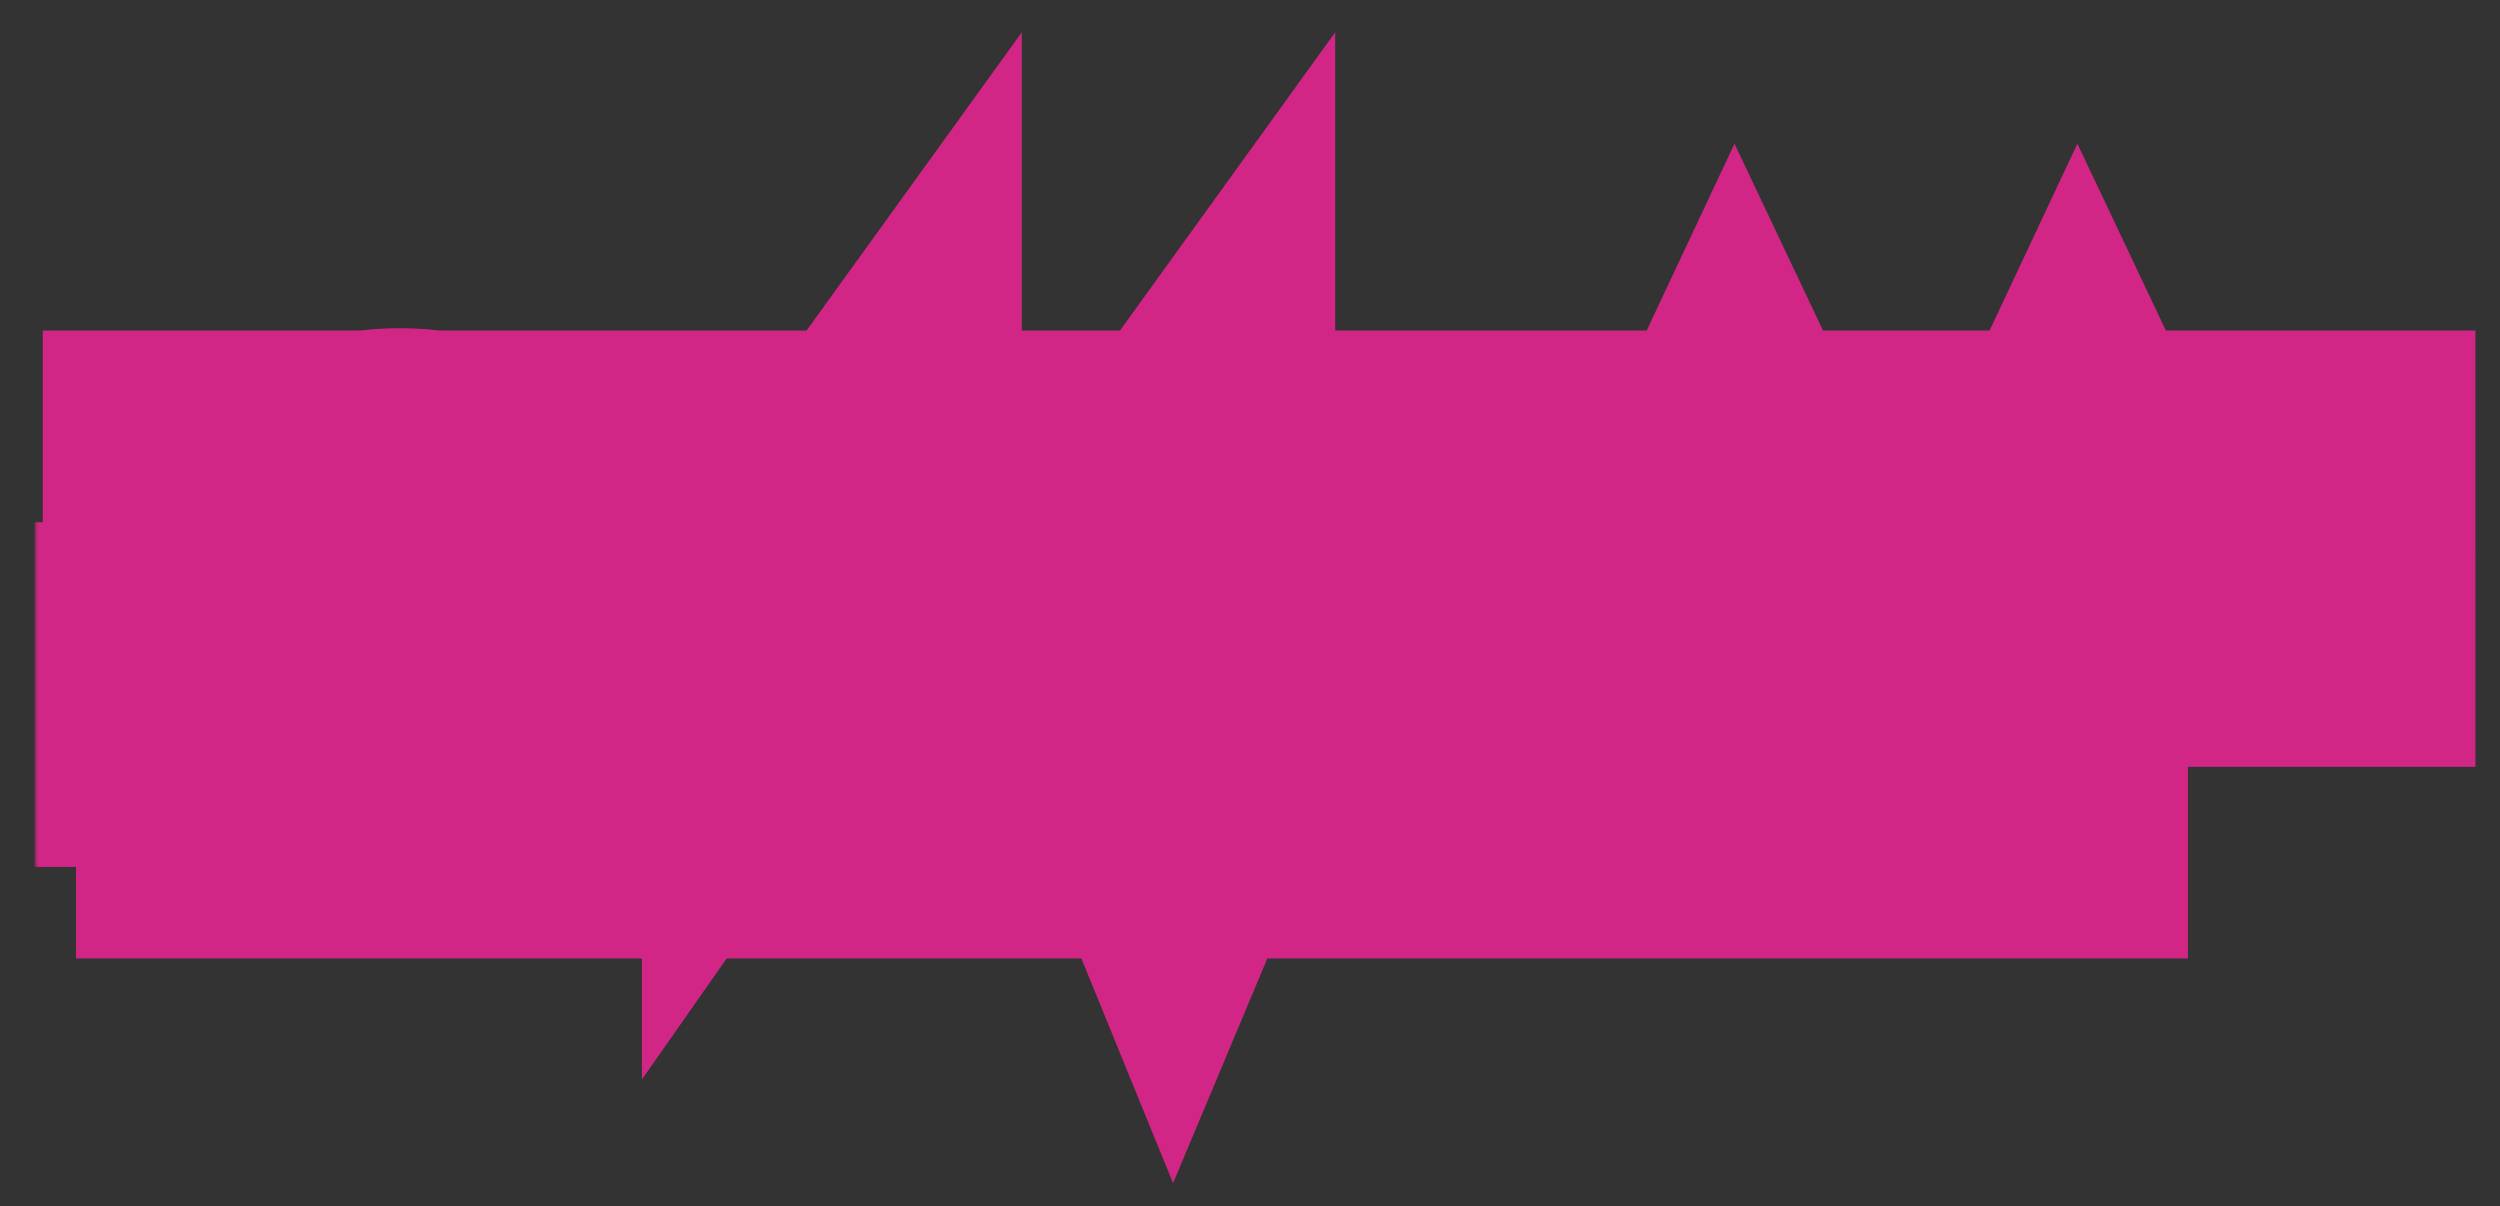 <?xml version="1.0" encoding="UTF-8"?> <svg xmlns="http://www.w3.org/2000/svg" width="313" height="151" fill="none"><rect width="100%" height="100%" fill="#333333" stroke="none"/><mask id="a" maskUnits="userSpaceOnUse" x="4.34" y="3.1" width="306" height="146" fill="#000"><path fill="#fff" d="M4.34 3.1h306v146h-306z"></path><path d="M40.18 61.38V76h-3.92V64.54h-6.98V76h-3.92V61.38h14.82ZM50.079 64.34c-.84 0-1.52.073-2.04.22-.507.146-.9.393-1.18.74-.28.333-.467.78-.56 1.34-.093.56-.14 1.246-.14 2.06 0 .813.047 1.5.14 2.06.093.56.28 1.013.56 1.36.28.333.673.573 1.18.72.52.146 1.2.22 2.04.22.84 0 1.513-.074 2.02-.22.52-.147.92-.387 1.2-.72.28-.347.467-.8.56-1.36.093-.56.14-1.247.14-2.06 0-.814-.047-1.5-.14-2.06-.093-.56-.28-1.007-.56-1.34-.28-.347-.68-.594-1.2-.74-.507-.147-1.18-.22-2.02-.22Zm0 11.96c-1.613 0-2.927-.134-3.94-.4-1.013-.28-1.807-.72-2.38-1.32-.56-.614-.947-1.4-1.16-2.36-.2-.96-.3-2.134-.3-3.52 0-1.374.1-2.54.3-3.5.213-.974.6-1.76 1.16-2.36.573-.614 1.367-1.054 2.38-1.32 1.013-.28 2.327-.42 3.94-.42s2.927.14 3.94.42c1.013.266 1.8.706 2.36 1.32.573.6.96 1.386 1.16 2.36.213.96.32 2.126.32 3.5 0 1.386-.107 2.56-.32 3.52-.2.96-.587 1.746-1.16 2.36-.56.6-1.347 1.04-2.36 1.32-1.013.266-2.327.4-3.94.4ZM74.041 76h-12.14v4.22h-3.38v-7.38h1.9a2.56 2.56 0 0 0 .82-.16c.24-.107.447-.287.62-.54.187-.254.34-.607.46-1.06.12-.454.214-1.034.28-1.74l.8-7.96h11.34v11.46h2.68v7.38h-3.38V76Zm-8.02-6.2a17.231 17.231 0 0 1-.26 1.68 9.154 9.154 0 0 1-.36 1.36h5.42v-8.3h-4.28l-.52 5.26ZM94.008 61.38V76h-3.92V64.54h-6.98V76h-3.92V61.38h14.82ZM100.367 71.72l7.24-10.34h3.94V76h-3.62V65.94L100.667 76h-3.94V61.38h3.64v10.34ZM114.266 61.38h3.9v11.46h3.76V61.38h3.68v11.46h3.74V61.38h3.9V76h-18.98V61.38ZM139.605 71.72l7.24-10.34h3.94V76h-3.62V65.94L139.905 76h-3.94V61.38h3.64v10.34ZM166.204 76h-6.82c-1.08 0-2.026-.094-2.84-.28-.813-.2-1.493-.567-2.04-1.1-.533-.534-.933-1.274-1.2-2.22-.266-.947-.4-2.18-.4-3.7s.134-2.754.4-3.7c.267-.947.667-1.687 1.2-2.22.547-.547 1.227-.914 2.04-1.1.814-.2 1.76-.3 2.84-.3h6.82v3.22h-6.8c-.493 0-.906.06-1.24.18a1.566 1.566 0 0 0-.82.62c-.2.306-.346.726-.44 1.26-.093.533-.14 1.213-.14 2.04 0 .826.047 1.506.14 2.04.094.533.24.953.44 1.26.214.293.487.5.82.62.347.106.76.16 1.24.16h6.8V76ZM172.385 65.88h5.04c.72 0 1.42.06 2.1.18.694.12 1.307.36 1.84.72.534.36.96.866 1.28 1.52.32.653.48 1.513.48 2.58 0 1.066-.16 1.933-.48 2.6-.306.653-.726 1.173-1.26 1.56a4.714 4.714 0 0 1-1.84.76c-.68.133-1.386.2-2.12.2h-8.96V61.38h3.92v4.5Zm6.88 5c0-.387-.046-.7-.14-.94a1.333 1.333 0 0 0-.38-.58 1.115 1.115 0 0 0-.56-.28c-.2-.054-.413-.08-.64-.08h-5.16v3.78h5.16c.227 0 .44-.027.64-.08.214-.054.4-.147.56-.28.16-.147.287-.34.38-.58.094-.254.14-.574.14-.96ZM206.371 61.38V76h-3.92v-5.7h-6.98V76h-3.92V61.38h3.92v5.7h6.98v-5.7h3.92ZM215.07 61.38h4.24L226.47 76h-3.96l-1.34-2.84h-7.84L211.99 76h-4.08l7.16-14.62Zm-.34 8.8h5.02l-2.52-5.32-2.5 5.32ZM249.301 61.38V76h-3.92v-5.7h-6.98V76h-3.92V61.38h3.92v5.7h6.98v-5.7h3.92ZM258 61.38h4.24L269.4 76h-3.96l-1.34-2.84h-7.84L254.92 76h-4.08L258 61.38Zm-.34 8.8h5.02l-2.52-5.32-2.5 5.32ZM270.946 61.38h3.9v11.46h3.76V61.38h3.68v11.46h3.74V61.38h3.9V76h-18.98V61.38ZM29.52 88.54h-5.18v-3.16h14.28v3.16h-5.18V100h-3.92V88.54ZM53.761 94.1h-9.54v2.74h9.62V100h-13.54V85.38h13.5v3.16h-9.58v2.74h9.54v2.82ZM70.978 85.38V100h-3.92V88.54h-4.28l-.52 5.26c-.12 1.173-.32 2.16-.6 2.96-.267.786-.614 1.42-1.04 1.9a3.68 3.68 0 0 1-1.54 1.04c-.6.2-1.28.3-2.04.3h-1.78v-3.16h1.2c.333 0 .633-.04.9-.12.267-.094.493-.26.68-.5.2-.254.367-.607.5-1.06.133-.467.233-1.074.3-1.82l.8-7.96h11.34ZM87.18 94.1h-9.54v2.74h9.62V100H73.72V85.38h13.5v3.16h-9.58v2.74h9.54v2.82ZM93.616 100h-3.92V85.38h12.96v3.16h-9.04V100ZM108.284 95.48V100h-3.92V85.38h8.96c.733 0 1.44.066 2.12.2a4.561 4.561 0 0 1 1.84.78c.533.373.953.893 1.26 1.56.32.666.48 1.526.48 2.58 0 1.066-.16 1.926-.48 2.58-.32.653-.747 1.16-1.28 1.52a4.86 4.86 0 0 1-1.84.7c-.68.12-1.38.18-2.1.18h-5.04Zm6.88-4.98c0-.387-.047-.7-.14-.94-.094-.254-.22-.447-.38-.58a1.14 1.14 0 0 0-.54-.3 2.56 2.56 0 0 0-.66-.08h-5.16v3.78h5.16c.24 0 .46-.027.66-.08.213-.054.393-.147.54-.28.16-.147.286-.34.38-.58.093-.24.14-.554.14-.94ZM124.699 85.38h4.24l7.16 14.62h-3.96l-1.34-2.84h-7.84l-1.34 2.84h-4.08l7.16-14.62Zm-.34 8.8h5.02l-2.52-5.32-2.5 5.32ZM145.205 100l-3.98-9.7v9.7h-3.58V85.38h5.22l4.26 10.44 4.38-10.44h5.14V100h-3.58v-9.66l-4.02 9.66h-3.84ZM158.464 92.28h6.66v2.76h-6.66v-2.76ZM176.782 92.42l5.08 7.58h-4.36l-4.12-5.96h-2.52V100h-3.92V85.38h3.92v5.92h2.52l4.18-5.92h4.14l-4.92 7.04ZM189.484 85.38h4.24l7.16 14.62h-3.96l-1.34-2.84h-7.84l-1.34 2.84h-4.08l7.16-14.62Zm-.34 8.8h5.02l-2.52-5.32-2.5 5.32ZM217.25 85.38V100h-3.92v-5.7h-6.98v5.7h-3.92V85.38h3.92v5.7h6.98v-5.7h3.92ZM225.949 85.38h4.24l7.16 14.62h-3.96l-1.34-2.84h-7.84l-1.34 2.84h-4.08l7.16-14.62Zm-.34 8.8h5.02l-2.52-5.32-2.5 5.32ZM253.927 85.38V100h-3.92V88.54h-4.28l-.52 5.26c-.12 1.173-.32 2.16-.6 2.96-.267.786-.613 1.42-1.04 1.9-.427.48-.94.826-1.54 1.04-.6.2-1.28.3-2.04.3h-1.78v-3.16h1.2c.333 0 .633-.04.9-.12.267-.094.493-.26.68-.5.2-.254.367-.607.5-1.06.133-.467.233-1.074.3-1.82l.8-7.96h11.34Z"></path></mask><path d="M40.18 61.38V76h-3.92V64.54h-6.98V76h-3.92V61.38h14.82ZM50.079 64.34c-.84 0-1.52.073-2.04.22-.507.146-.9.393-1.18.74-.28.333-.467.78-.56 1.34-.093.56-.14 1.246-.14 2.06 0 .813.047 1.5.14 2.06.093.56.28 1.013.56 1.36.28.333.673.573 1.18.72.52.146 1.2.22 2.04.22.84 0 1.513-.074 2.02-.22.52-.147.92-.387 1.2-.72.28-.347.467-.8.56-1.36.093-.56.14-1.247.14-2.06 0-.814-.047-1.5-.14-2.06-.093-.56-.28-1.007-.56-1.34-.28-.347-.68-.594-1.2-.74-.507-.147-1.18-.22-2.02-.22Zm0 11.96c-1.613 0-2.927-.134-3.94-.4-1.013-.28-1.807-.72-2.38-1.32-.56-.614-.947-1.4-1.16-2.36-.2-.96-.3-2.134-.3-3.52 0-1.374.1-2.54.3-3.5.213-.974.6-1.76 1.16-2.36.573-.614 1.367-1.054 2.38-1.32 1.013-.28 2.327-.42 3.94-.42s2.927.14 3.94.42c1.013.266 1.8.706 2.36 1.32.573.6.96 1.386 1.16 2.36.213.96.32 2.126.32 3.5 0 1.386-.107 2.56-.32 3.52-.2.96-.587 1.746-1.16 2.36-.56.6-1.347 1.04-2.36 1.32-1.013.266-2.327.4-3.94.4ZM74.041 76h-12.14v4.22h-3.38v-7.38h1.9a2.56 2.56 0 0 0 .82-.16c.24-.107.447-.287.62-.54.187-.254.34-.607.46-1.06.12-.454.214-1.034.28-1.74l.8-7.96h11.34v11.46h2.68v7.38h-3.38V76Zm-8.02-6.2a17.231 17.231 0 0 1-.26 1.68 9.154 9.154 0 0 1-.36 1.36h5.42v-8.3h-4.28l-.52 5.26ZM94.008 61.38V76h-3.92V64.54h-6.98V76h-3.92V61.38h14.82ZM100.367 71.72l7.24-10.34h3.94V76h-3.62V65.94L100.667 76h-3.94V61.38h3.64v10.34ZM114.266 61.38h3.9v11.46h3.76V61.38h3.68v11.46h3.74V61.38h3.9V76h-18.98V61.38ZM139.605 71.72l7.24-10.34h3.94V76h-3.62V65.94L139.905 76h-3.94V61.38h3.64v10.34ZM166.204 76h-6.82c-1.08 0-2.026-.094-2.84-.28-.813-.2-1.493-.567-2.04-1.1-.533-.534-.933-1.274-1.2-2.22-.266-.947-.4-2.18-.4-3.7s.134-2.754.4-3.7c.267-.947.667-1.687 1.2-2.22.547-.547 1.227-.914 2.04-1.1.814-.2 1.76-.3 2.84-.3h6.82v3.22h-6.8c-.493 0-.906.06-1.24.18a1.566 1.566 0 0 0-.82.62c-.2.306-.346.726-.44 1.26-.093.533-.14 1.213-.14 2.04 0 .826.047 1.506.14 2.04.094.533.24.953.44 1.26.214.293.487.5.82.62.347.106.76.16 1.24.16h6.8V76ZM172.385 65.88h5.04c.72 0 1.42.06 2.1.18.694.12 1.307.36 1.84.72.534.36.96.866 1.28 1.52.32.653.48 1.513.48 2.58 0 1.066-.16 1.933-.48 2.6-.306.653-.726 1.173-1.26 1.56a4.714 4.714 0 0 1-1.84.76c-.68.133-1.386.2-2.12.2h-8.96V61.38h3.92v4.5Zm6.88 5c0-.387-.046-.7-.14-.94a1.333 1.333 0 0 0-.38-.58 1.115 1.115 0 0 0-.56-.28c-.2-.054-.413-.08-.64-.08h-5.16v3.78h5.16c.227 0 .44-.027.64-.08.214-.054.4-.147.56-.28.16-.147.287-.34.38-.58.094-.254.14-.574.14-.96ZM206.371 61.38V76h-3.92v-5.7h-6.98V76h-3.92V61.38h3.92v5.7h6.98v-5.7h3.92ZM215.07 61.38h4.24L226.47 76h-3.96l-1.34-2.84h-7.84L211.99 76h-4.08l7.16-14.62Zm-.34 8.8h5.02l-2.52-5.32-2.5 5.32ZM249.301 61.38V76h-3.92v-5.7h-6.98V76h-3.92V61.38h3.92v5.7h6.98v-5.7h3.92ZM258 61.38h4.24L269.4 76h-3.96l-1.34-2.84h-7.84L254.92 76h-4.08L258 61.38Zm-.34 8.8h5.02l-2.52-5.32-2.5 5.32ZM270.946 61.38h3.9v11.46h3.76V61.38h3.68v11.46h3.74V61.38h3.9V76h-18.98V61.38ZM29.52 88.54h-5.18v-3.16h14.28v3.16h-5.18V100h-3.92V88.54ZM53.761 94.1h-9.54v2.74h9.62V100h-13.54V85.38h13.5v3.16h-9.58v2.74h9.54v2.82ZM70.978 85.38V100h-3.92V88.54h-4.28l-.52 5.26c-.12 1.173-.32 2.16-.6 2.96-.267.786-.614 1.42-1.04 1.9a3.68 3.68 0 0 1-1.54 1.04c-.6.2-1.28.3-2.04.3h-1.78v-3.16h1.2c.333 0 .633-.04.9-.12.267-.094.493-.26.68-.5.2-.254.367-.607.5-1.06.133-.467.233-1.074.3-1.82l.8-7.96h11.34ZM87.18 94.1h-9.54v2.74h9.62V100H73.72V85.38h13.5v3.16h-9.58v2.74h9.54v2.82ZM93.616 100h-3.92V85.38h12.96v3.16h-9.04V100ZM108.284 95.48V100h-3.92V85.38h8.96c.733 0 1.44.066 2.12.2a4.561 4.561 0 0 1 1.84.78c.533.373.953.893 1.26 1.56.32.666.48 1.526.48 2.58 0 1.066-.16 1.926-.48 2.58-.32.653-.747 1.16-1.28 1.52a4.86 4.86 0 0 1-1.84.7c-.68.12-1.38.18-2.1.18h-5.04Zm6.88-4.98c0-.387-.047-.7-.14-.94-.094-.254-.22-.447-.38-.58a1.14 1.14 0 0 0-.54-.3 2.56 2.56 0 0 0-.66-.08h-5.16v3.78h5.16c.24 0 .46-.027.66-.08.213-.054.393-.147.54-.28.16-.147.286-.34.38-.58.093-.24.14-.554.14-.94ZM124.699 85.38h4.24l7.16 14.62h-3.96l-1.34-2.84h-7.84l-1.34 2.84h-4.08l7.16-14.62Zm-.34 8.8h5.02l-2.52-5.32-2.5 5.32ZM145.205 100l-3.98-9.7v9.7h-3.58V85.38h5.22l4.26 10.44 4.38-10.44h5.14V100h-3.58v-9.66l-4.02 9.66h-3.84ZM158.464 92.28h6.66v2.76h-6.66v-2.76ZM176.782 92.42l5.08 7.58h-4.36l-4.12-5.96h-2.52V100h-3.92V85.38h3.92v5.92h2.52l4.18-5.92h4.14l-4.92 7.04ZM189.484 85.38h4.24l7.16 14.62h-3.96l-1.34-2.84h-7.84l-1.34 2.84h-4.08l7.16-14.62Zm-.34 8.8h5.02l-2.52-5.32-2.5 5.32ZM217.25 85.38V100h-3.92v-5.7h-6.98v5.7h-3.92V85.38h3.92v5.7h6.98v-5.7h3.92ZM225.949 85.38h4.24l7.16 14.62h-3.96l-1.34-2.84h-7.84l-1.34 2.84h-4.08l7.16-14.62Zm-.34 8.8h5.02l-2.52-5.32-2.5 5.32ZM253.927 85.38V100h-3.92V88.54h-4.28l-.52 5.26c-.12 1.173-.32 2.16-.6 2.96-.267.786-.613 1.42-1.04 1.9-.427.48-.94.826-1.54 1.04-.6.2-1.28.3-2.04.3h-1.78v-3.16h1.2c.333 0 .633-.04.9-.12.267-.094.493-.26.68-.5.2-.254.367-.607.5-1.06.133-.467.233-1.074.3-1.82l.8-7.96h11.34Z" fill="#FAFAFA"></path><path d="M40.18 61.38V76h-3.92V64.54h-6.98V76h-3.92V61.38h14.82ZM50.079 64.34c-.84 0-1.52.073-2.04.22-.507.146-.9.393-1.18.74-.28.333-.467.78-.56 1.34-.093.56-.14 1.246-.14 2.06 0 .813.047 1.5.14 2.06.093.56.28 1.013.56 1.36.28.333.673.573 1.18.72.52.146 1.2.22 2.04.22.84 0 1.513-.074 2.02-.22.52-.147.92-.387 1.2-.72.28-.347.467-.8.56-1.36.093-.56.14-1.247.14-2.06 0-.814-.047-1.5-.14-2.06-.093-.56-.28-1.007-.56-1.34-.28-.347-.68-.594-1.2-.74-.507-.147-1.18-.22-2.02-.22Zm0 11.96c-1.613 0-2.927-.134-3.94-.4-1.013-.28-1.807-.72-2.38-1.32-.56-.614-.947-1.4-1.16-2.36-.2-.96-.3-2.134-.3-3.52 0-1.374.1-2.54.3-3.5.213-.974.6-1.76 1.16-2.36.573-.614 1.367-1.054 2.38-1.32 1.013-.28 2.327-.42 3.94-.42s2.927.14 3.94.42c1.013.266 1.8.706 2.36 1.32.573.6.96 1.386 1.16 2.36.213.96.32 2.126.32 3.5 0 1.386-.107 2.56-.32 3.52-.2.96-.587 1.746-1.16 2.36-.56.6-1.347 1.04-2.36 1.32-1.013.266-2.327.4-3.94.4ZM74.041 76h-12.14v4.22h-3.38v-7.38h1.9a2.56 2.56 0 0 0 .82-.16c.24-.107.447-.287.62-.54.187-.254.34-.607.46-1.06.12-.454.214-1.034.28-1.74l.8-7.96h11.34v11.46h2.68v7.38h-3.38V76Zm-8.02-6.2a17.231 17.231 0 0 1-.26 1.68 9.154 9.154 0 0 1-.36 1.36h5.42v-8.3h-4.28l-.52 5.26ZM94.008 61.38V76h-3.92V64.54h-6.98V76h-3.92V61.38h14.82ZM100.367 71.72l7.24-10.34h3.94V76h-3.62V65.94L100.667 76h-3.94V61.38h3.64v10.34ZM114.266 61.38h3.9v11.46h3.76V61.38h3.68v11.46h3.74V61.38h3.9V76h-18.98V61.38ZM139.605 71.72l7.24-10.34h3.94V76h-3.62V65.94L139.905 76h-3.94V61.38h3.64v10.34ZM166.204 76h-6.82c-1.08 0-2.026-.094-2.84-.28-.813-.2-1.493-.567-2.04-1.1-.533-.534-.933-1.274-1.2-2.22-.266-.947-.4-2.18-.4-3.7s.134-2.754.4-3.7c.267-.947.667-1.687 1.2-2.22.547-.547 1.227-.914 2.04-1.1.814-.2 1.76-.3 2.84-.3h6.82v3.22h-6.8c-.493 0-.906.06-1.24.18a1.566 1.566 0 0 0-.82.62c-.2.306-.346.726-.44 1.26-.093.533-.14 1.213-.14 2.04 0 .826.047 1.506.14 2.04.094.533.24.953.44 1.26.214.293.487.5.82.62.347.106.76.16 1.24.16h6.8V76ZM172.385 65.88h5.04c.72 0 1.42.06 2.1.18.694.12 1.307.36 1.84.72.534.36.96.866 1.28 1.52.32.653.48 1.513.48 2.58 0 1.066-.16 1.933-.48 2.6-.306.653-.726 1.173-1.26 1.56a4.714 4.714 0 0 1-1.84.76c-.68.133-1.386.2-2.12.2h-8.96V61.38h3.92v4.5Zm6.88 5c0-.387-.046-.7-.14-.94a1.333 1.333 0 0 0-.38-.58 1.115 1.115 0 0 0-.56-.28c-.2-.054-.413-.08-.64-.08h-5.16v3.78h5.16c.227 0 .44-.027.64-.08.214-.054.4-.147.56-.28.16-.147.287-.34.38-.58.094-.254.14-.574.14-.96ZM206.371 61.38V76h-3.92v-5.7h-6.98V76h-3.92V61.38h3.92v5.7h6.98v-5.7h3.92ZM215.07 61.38h4.24L226.47 76h-3.96l-1.34-2.84h-7.84L211.99 76h-4.08l7.16-14.62Zm-.34 8.8h5.02l-2.52-5.32-2.5 5.32ZM249.301 61.38V76h-3.92v-5.7h-6.98V76h-3.92V61.38h3.92v5.7h6.98v-5.7h3.92ZM258 61.38h4.24L269.4 76h-3.96l-1.34-2.84h-7.84L254.92 76h-4.08L258 61.38Zm-.34 8.8h5.02l-2.52-5.32-2.5 5.32ZM270.946 61.38h3.9v11.46h3.76V61.38h3.68v11.46h3.74V61.38h3.9V76h-18.98V61.38ZM29.52 88.54h-5.18v-3.16h14.28v3.16h-5.18V100h-3.92V88.54ZM53.761 94.1h-9.54v2.74h9.62V100h-13.54V85.38h13.5v3.16h-9.58v2.74h9.54v2.82ZM70.978 85.38V100h-3.92V88.54h-4.28l-.52 5.26c-.12 1.173-.32 2.16-.6 2.96-.267.786-.614 1.42-1.04 1.9a3.68 3.68 0 0 1-1.54 1.04c-.6.2-1.28.3-2.04.3h-1.78v-3.16h1.2c.333 0 .633-.04.9-.12.267-.094.493-.26.68-.5.2-.254.367-.607.5-1.06.133-.467.233-1.074.3-1.82l.8-7.96h11.34ZM87.18 94.1h-9.54v2.74h9.62V100H73.72V85.38h13.5v3.16h-9.58v2.74h9.54v2.82ZM93.616 100h-3.92V85.38h12.96v3.16h-9.04V100ZM108.284 95.48V100h-3.92V85.38h8.96c.733 0 1.44.066 2.12.2a4.561 4.561 0 0 1 1.84.78c.533.373.953.893 1.26 1.56.32.666.48 1.526.48 2.58 0 1.066-.16 1.926-.48 2.58-.32.653-.747 1.16-1.28 1.52a4.86 4.86 0 0 1-1.84.7c-.68.12-1.38.18-2.1.18h-5.04Zm6.88-4.98c0-.387-.047-.7-.14-.94-.094-.254-.22-.447-.38-.58a1.14 1.14 0 0 0-.54-.3 2.56 2.56 0 0 0-.66-.08h-5.16v3.78h5.16c.24 0 .46-.027.66-.08.213-.054.393-.147.54-.28.16-.147.286-.34.38-.58.093-.24.14-.554.14-.94ZM124.699 85.38h4.24l7.16 14.62h-3.96l-1.34-2.84h-7.84l-1.34 2.84h-4.08l7.16-14.62Zm-.34 8.8h5.02l-2.52-5.32-2.5 5.32ZM145.205 100l-3.98-9.7v9.7h-3.58V85.38h5.22l4.26 10.44 4.38-10.44h5.14V100h-3.58v-9.66l-4.02 9.66h-3.84ZM158.464 92.28h6.66v2.76h-6.66v-2.76ZM176.782 92.42l5.08 7.58h-4.36l-4.12-5.96h-2.52V100h-3.92V85.38h3.92v5.92h2.52l4.18-5.92h4.14l-4.92 7.04ZM189.484 85.38h4.24l7.16 14.62h-3.96l-1.34-2.84h-7.84l-1.34 2.84h-4.08l7.16-14.62Zm-.34 8.8h5.02l-2.52-5.32-2.5 5.32ZM217.25 85.38V100h-3.92v-5.7h-6.98v5.7h-3.92V85.38h3.92v5.7h6.98v-5.7h3.92ZM225.949 85.38h4.24l7.16 14.62h-3.96l-1.34-2.84h-7.84l-1.34 2.84h-4.08l7.16-14.62Zm-.34 8.8h5.02l-2.52-5.32-2.5 5.32ZM253.927 85.38V100h-3.92V88.54h-4.28l-.52 5.26c-.12 1.173-.32 2.16-.6 2.96-.267.786-.613 1.42-1.04 1.9-.427.48-.94.826-1.54 1.04-.6.2-1.28.3-2.04.3h-1.78v-3.16h1.2c.333 0 .633-.04.9-.12.267-.094.493-.26.68-.5.2-.254.367-.607.5-1.06.133-.467.233-1.074.3-1.82l.8-7.96h11.34Z" stroke="#D22686" stroke-width="40" mask="url(#a)"></path><path d="M19 57h275v26h-30v21H19V57Z" fill="#D22686"></path></svg> 